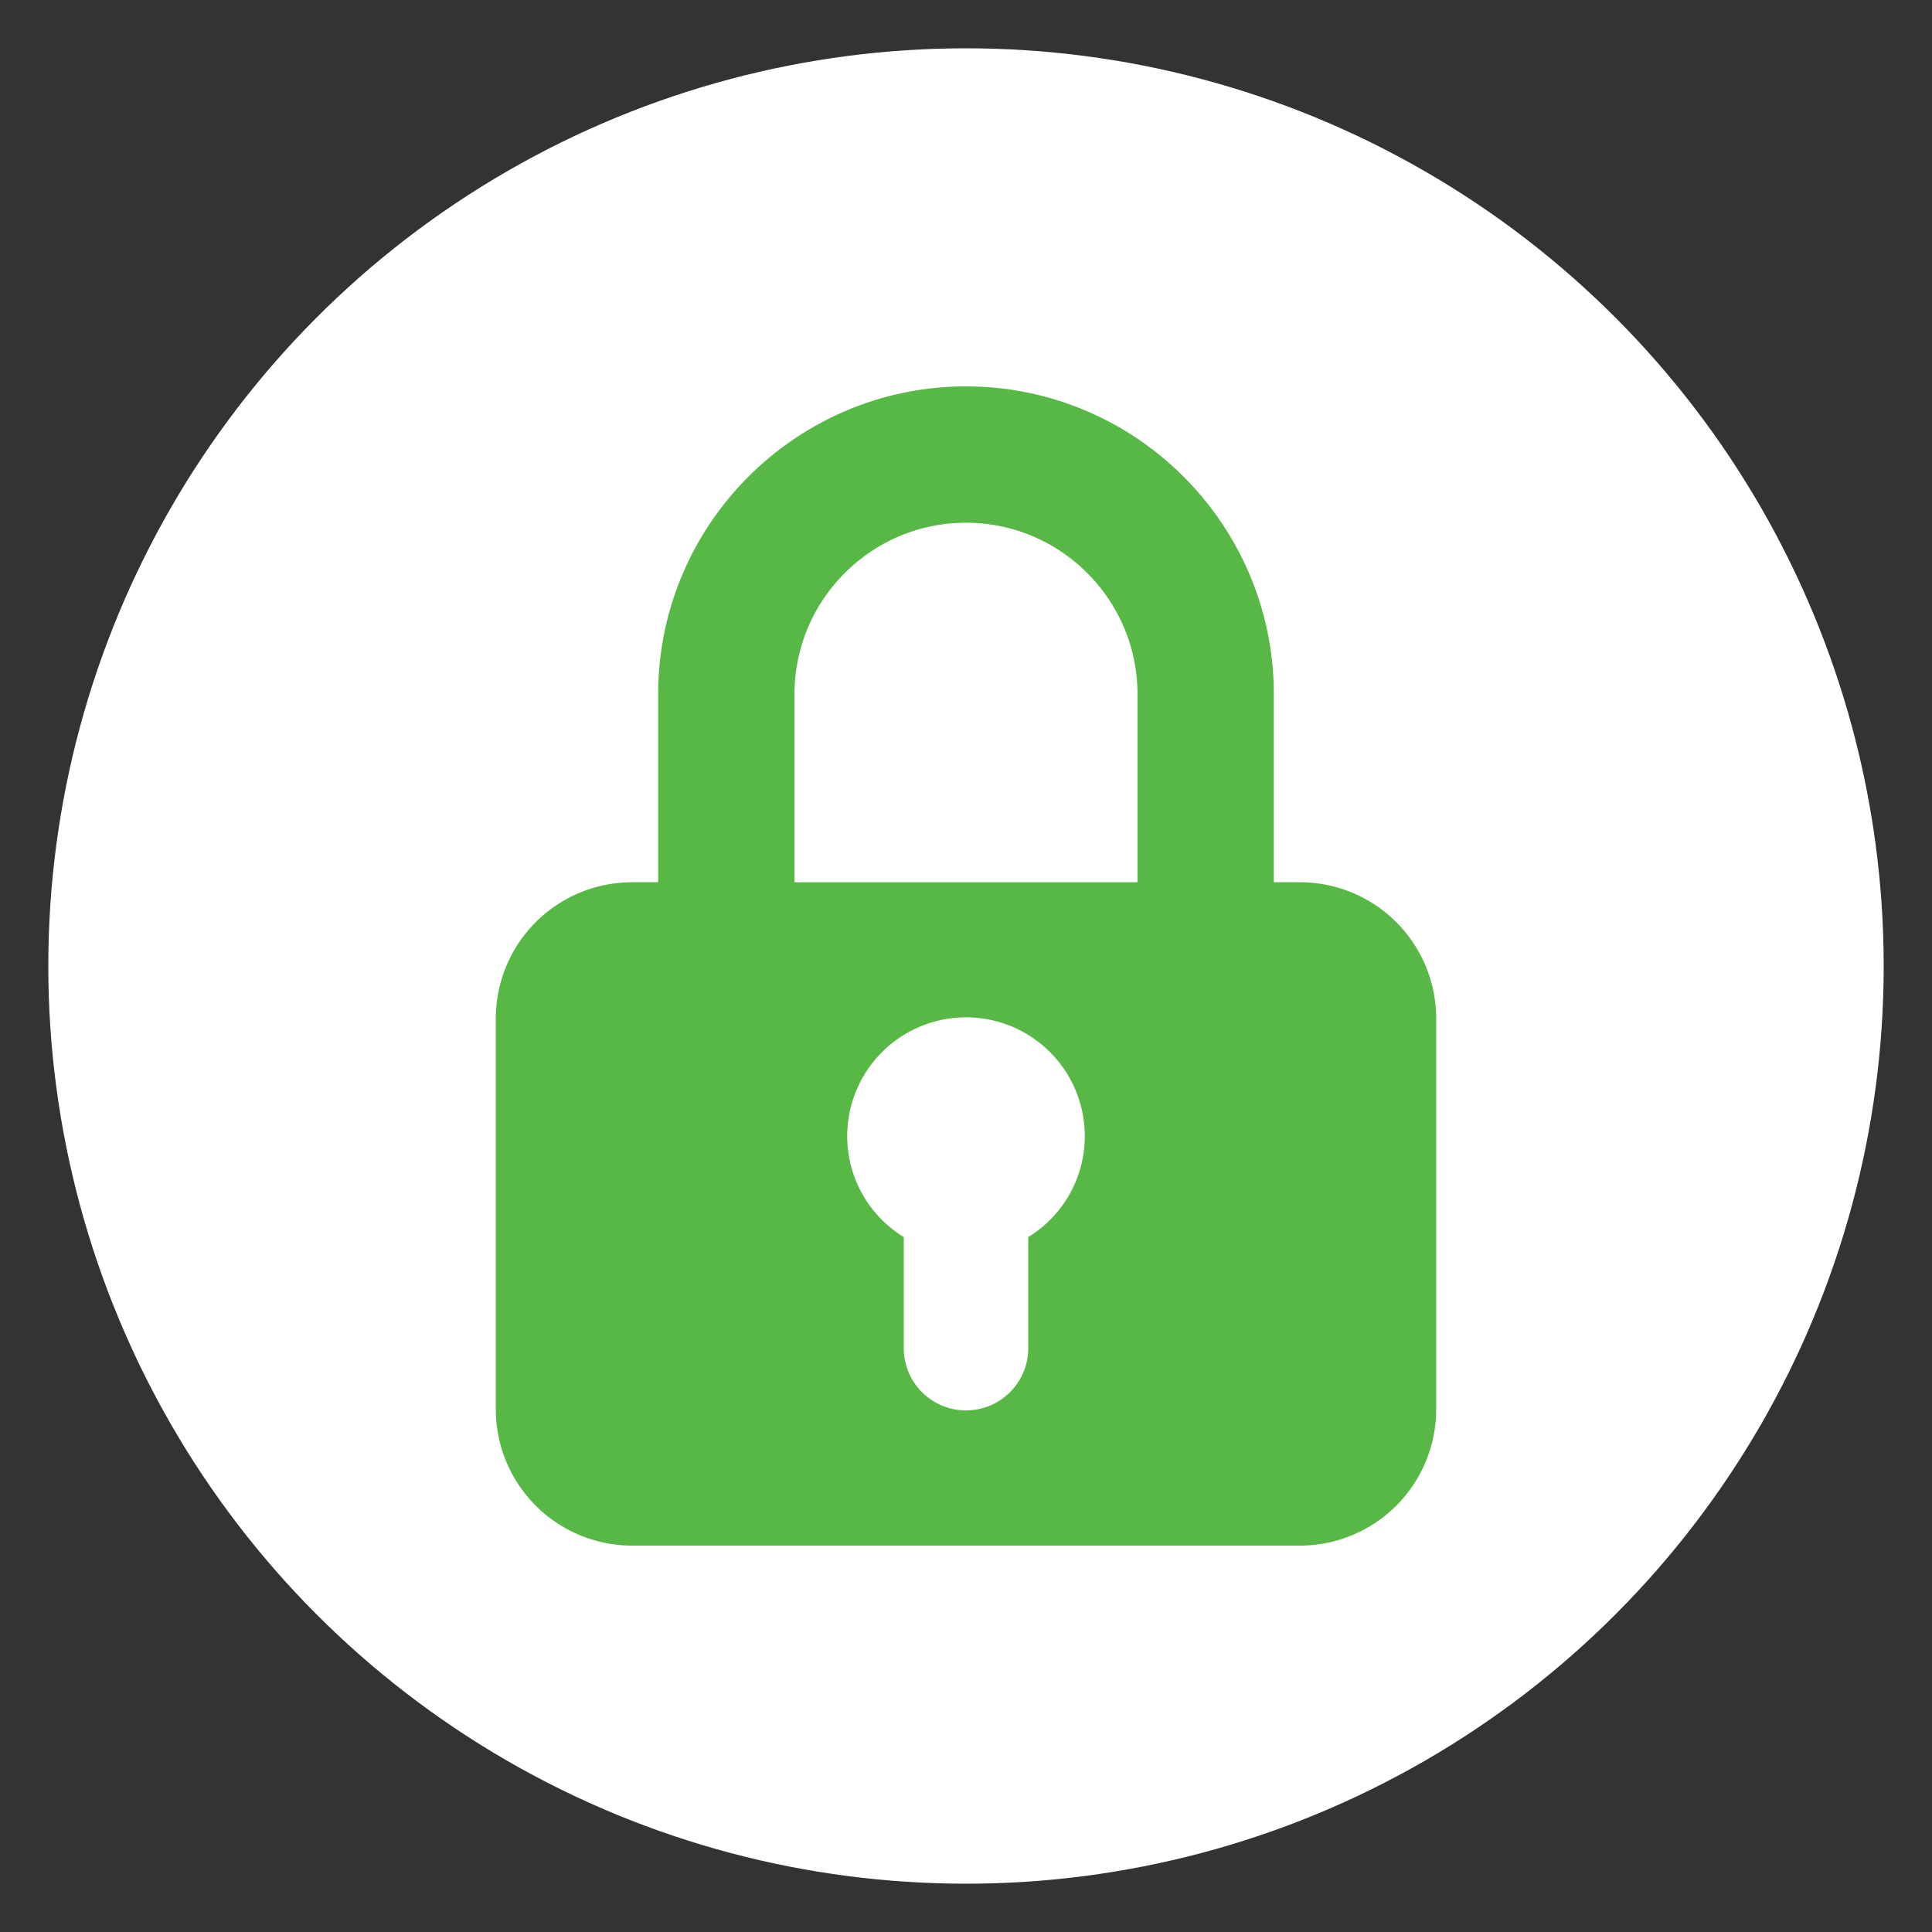 <svg xmlns="http://www.w3.org/2000/svg" version="1.1" xmlns:xlink="http://www.w3.org/1999/xlink" width="512" height="512" x="0" y="0" viewBox="0 0 100 100" style="enable-background:new 0 0 512 512" xml:space="preserve" class=""><rect x="0" y="0" width="100" height="100" fill="#333333" stroke="none"/><g><circle cx="50" cy="50" r="47.5" fill="#ffffff" opacity="1" data-original="#3399ff" class=""></circle><path fill="#57b846" d="M67.285 45.665h-1.352v-9.732C65.933 27.147 58.785 20 50 20s-15.933 7.147-15.933 15.933v9.732h-1.352a7.053 7.053 0 0 0-7.052 7.052v20.225A7.055 7.055 0 0 0 32.715 80h34.57a7.055 7.055 0 0 0 7.052-7.058V52.717a7.053 7.053 0 0 0-7.052-7.052zM53.222 64.03v5.75a3.222 3.222 0 1 1-6.444 0v-5.75a6.122 6.122 0 0 1-2.926-5.225 6.148 6.148 0 0 1 12.296 0 6.122 6.122 0 0 1-2.926 5.225zm5.655-18.364H41.123v-9.732c0-4.896 3.982-8.878 8.877-8.878s8.877 3.982 8.877 8.878z" opacity="1" data-original="#ffffff" class=""></path></g></svg>